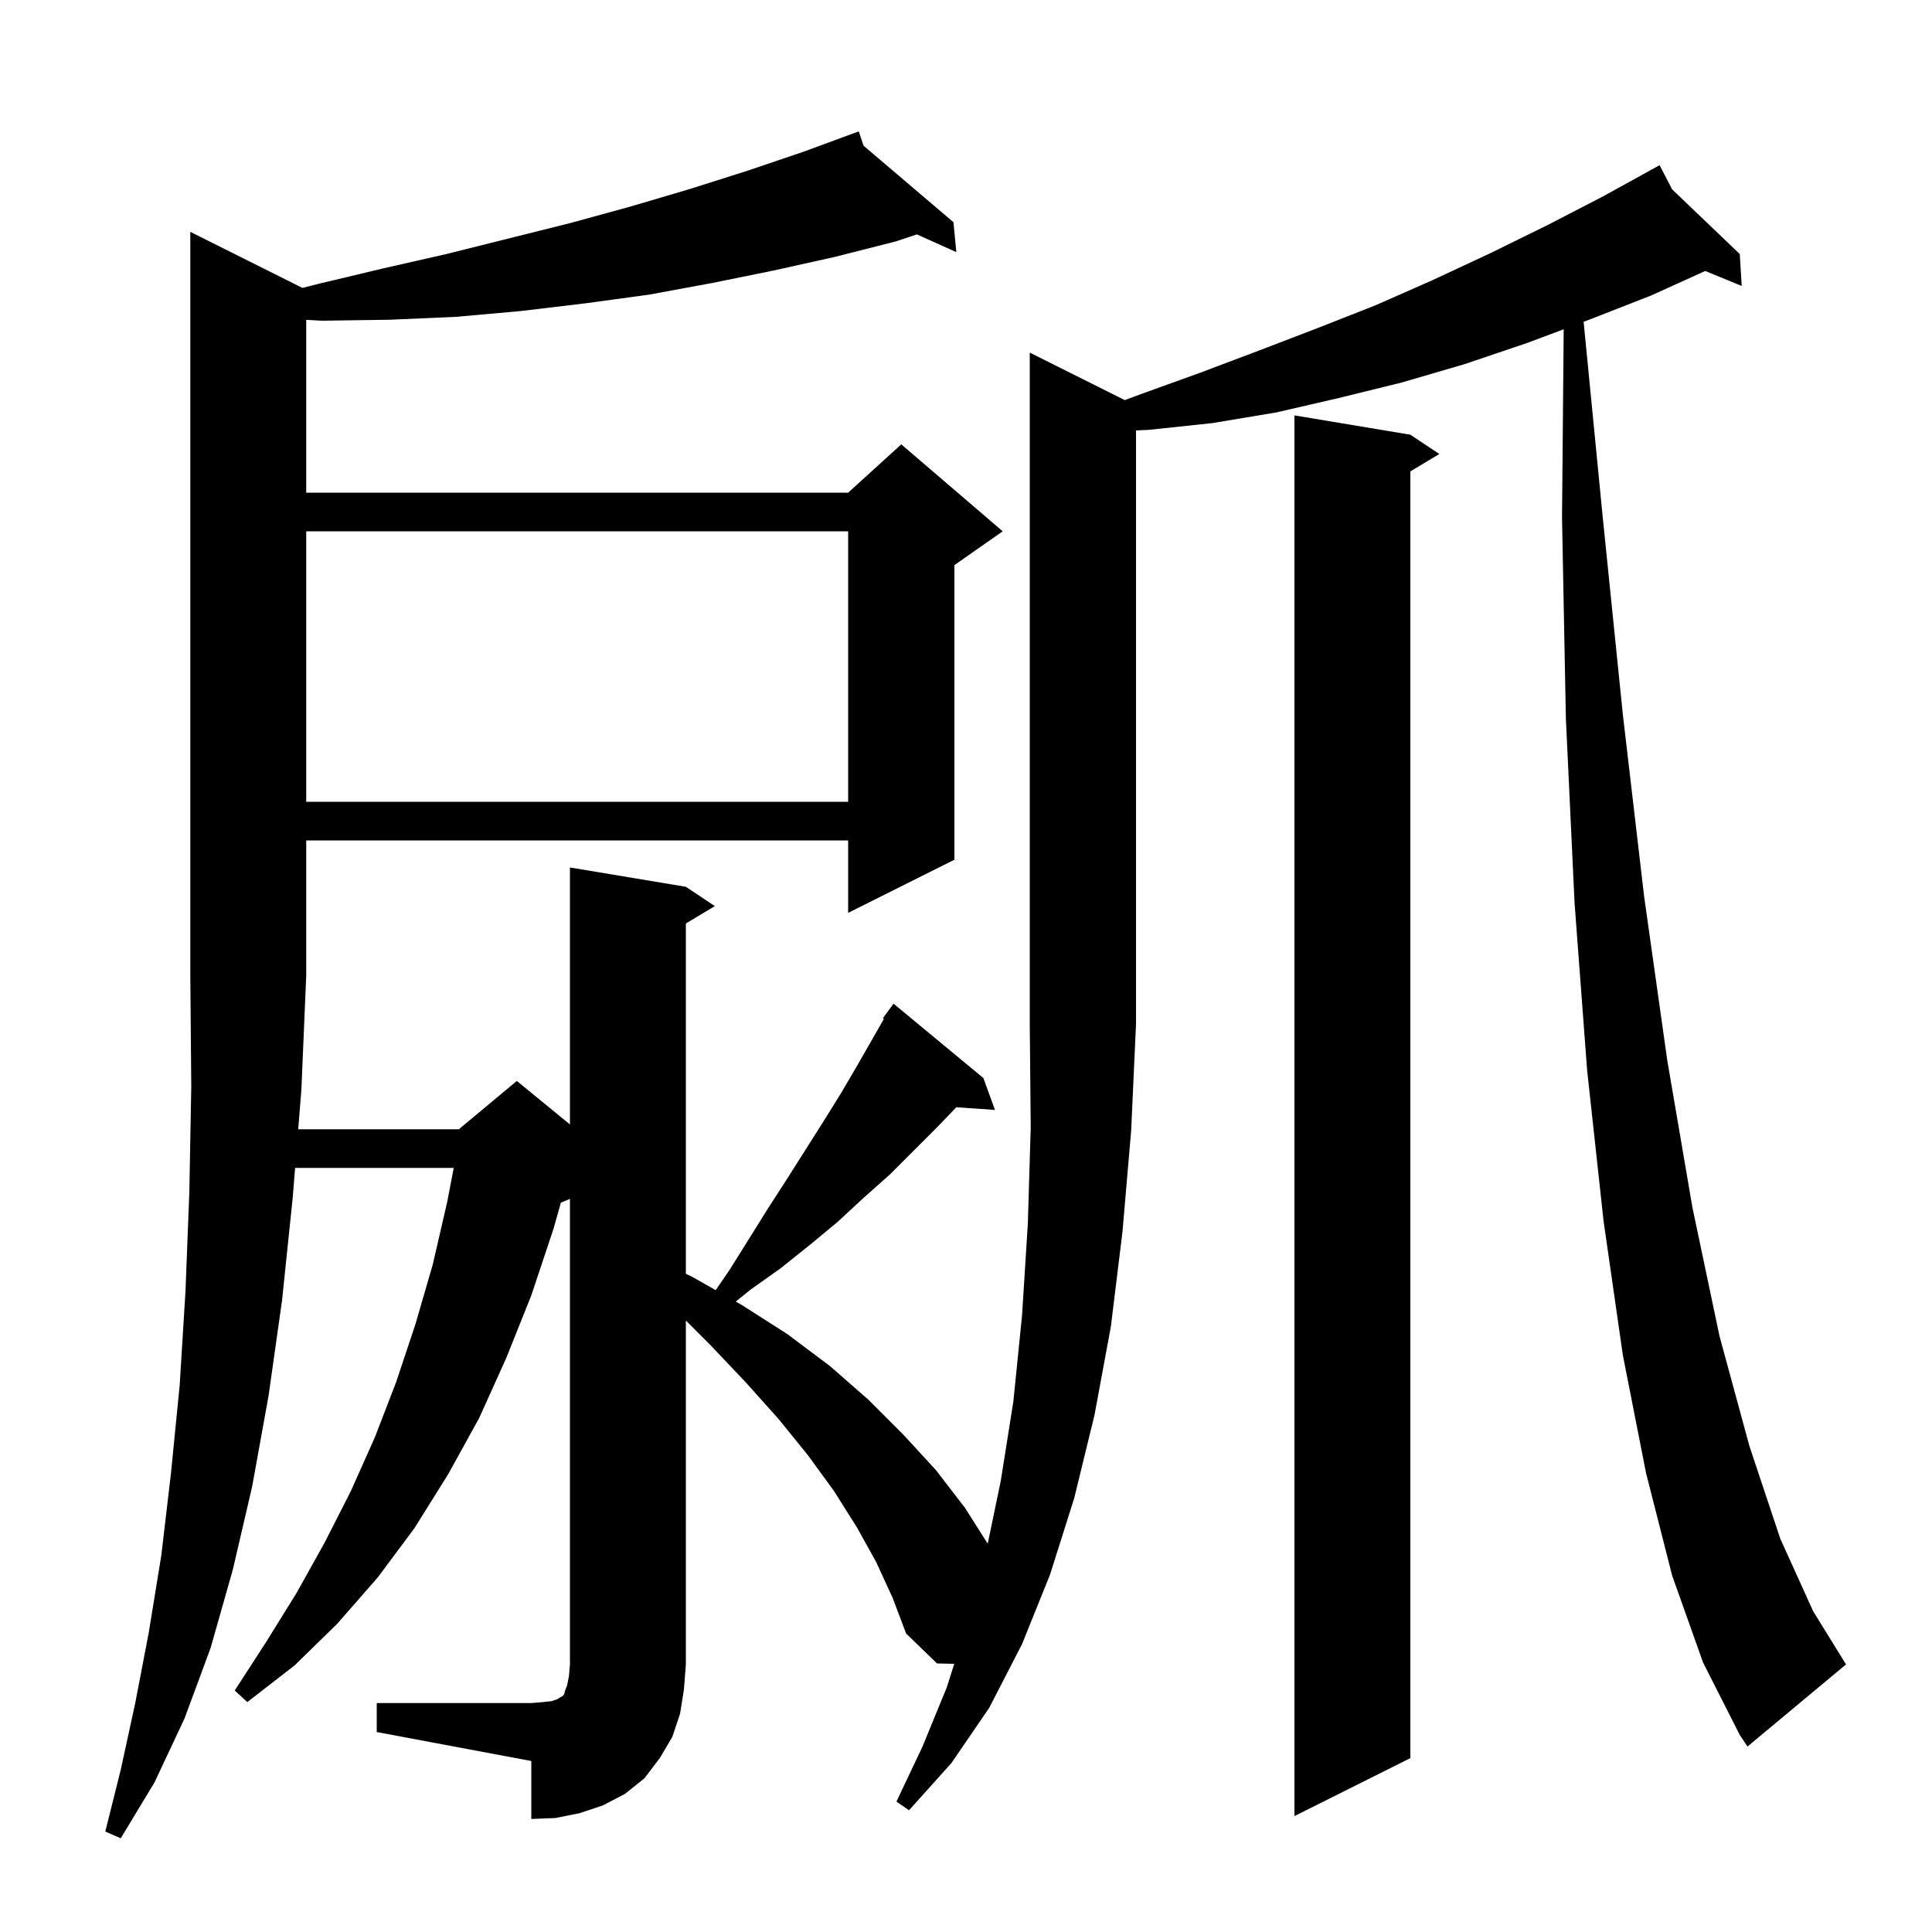 <svg xmlns="http://www.w3.org/2000/svg" xmlns:xlink="http://www.w3.org/1999/xlink" version="1.1" baseProfile="full" viewBox="0 0 200 200" width="200" height="200"><g fill="currentColor"><path d="M 39.0 176.3 L 55.0 176.3 L 56.2 176.2 L 57.1 176.1 L 57.7 175.9 L 58.0 175.7 L 58.2 175.6 L 58.4 175.4 L 58.5 175.0 L 58.7 174.5 L 58.9 173.5 L 59.0 172.3 L 59.0 124.108 L 58.061 124.5 L 57.3 127.2 L 55.0 134.1 L 52.4 140.6 L 49.6 146.8 L 46.4 152.6 L 42.9 158.2 L 39.1 163.3 L 34.9 168.1 L 30.5 172.4 L 25.6 176.2 L 24.3 175.0 L 27.6 169.9 L 30.7 164.9 L 33.6 159.7 L 36.3 154.4 L 38.8 148.8 L 41.0 143.1 L 43.0 137.1 L 44.8 130.9 L 46.3 124.4 L 46.969 120.9 L 30.549 120.9 L 30.3 124.0 L 29.2 134.6 L 27.8 144.5 L 26.1 153.9 L 24.1 162.5 L 21.8 170.6 L 19.1 177.9 L 16.0 184.5 L 12.5 190.3 L 10.9 189.6 L 12.5 183.2 L 14.0 176.3 L 15.4 169.0 L 16.7 161.0 L 17.7 152.5 L 18.6 143.4 L 19.2 133.7 L 19.6 123.4 L 19.8 112.5 L 19.701 101.001 L 19.7 101.0 L 19.7 24.0 L 31.308 29.804 L 32.9 29.4 L 39.6 27.8 L 46.2 26.3 L 59.0 23.1 L 65.2 21.4 L 71.3 19.6 L 77.3 17.7 L 83.2 15.7 L 88.012 13.927 L 88.0 13.9 L 88.026 13.922 L 88.9 13.6 L 89.396 15.087 L 98.7 23.0 L 99.0 26.1 L 94.911 24.263 L 92.7 25.0 L 86.4 26.6 L 80.1 28.0 L 73.7 29.3 L 67.2 30.5 L 60.6 31.4 L 53.9 32.2 L 47.2 32.8 L 40.3 33.1 L 33.3 33.2 L 31.7 33.109 L 31.7 51.0 L 87.8 51.0 L 93.3 46.0 L 103.8 55.0 L 98.8 58.5 L 98.8 89.0 L 87.8 94.5 L 87.8 87.0 L 31.7 87.0 L 31.7 101.0 L 31.2 112.8 L 30.871 116.9 L 47.5 116.9 L 53.5 111.9 L 59.0 116.4 L 59.0 89.8 L 71.0 91.8 L 74.0 93.8 L 71.0 95.6 L 71.0 131.863 L 71.7 132.2 L 74.086 133.557 L 75.5 131.5 L 79.5 125.1 L 81.5 122.0 L 85.3 116.0 L 87.1 113.1 L 88.8 110.2 L 91.507 105.464 L 91.4 105.4 L 92.5 103.9 L 101.8 111.6 L 103.0 114.9 L 98.997 114.624 L 97.1 116.6 L 92.1 121.6 L 89.4 124.0 L 86.7 126.5 L 83.8 128.9 L 80.8 131.3 L 77.7 133.5 L 76.164 134.739 L 76.8 135.1 L 81.5 138.1 L 85.9 141.4 L 89.9 144.9 L 93.5 148.5 L 96.9 152.2 L 99.9 156.1 L 102.249 159.804 L 103.6 153.3 L 104.9 145.1 L 105.8 136.2 L 106.4 126.7 L 106.7 116.7 L 106.6 106.0 L 106.6 36.5 L 116.435 41.418 L 118.1 40.8 L 124.2 38.6 L 130.3 36.3 L 136.3 34.0 L 142.4 31.6 L 148.3 29.0 L 154.3 26.2 L 160.2 23.3 L 166.0 20.3 L 170.945 17.572 L 170.9 17.5 L 170.964 17.561 L 171.8 17.1 L 173.099 19.603 L 180.1 26.3 L 180.3 29.6 L 176.523 28.052 L 170.9 30.6 L 164.5 33.1 L 163.936 33.312 L 165.9 53.4 L 168.0 74.0 L 170.2 92.8 L 172.6 109.8 L 175.2 125.0 L 178.0 138.3 L 181.1 149.7 L 184.3 159.3 L 187.7 166.8 L 191.1 172.3 L 180.9 180.8 L 180.1 179.6 L 176.3 172.1 L 173.1 163.1 L 170.4 152.5 L 168.0 140.3 L 166.0 126.4 L 164.3 110.8 L 163.0 93.5 L 162.1 74.4 L 161.7 53.6 L 161.873 34.085 L 158.1 35.5 L 151.6 37.7 L 145.1 39.6 L 138.6 41.2 L 132.1 42.7 L 125.5 43.8 L 118.9 44.5 L 117.6 44.558 L 117.6 106.0 L 117.1 117.0 L 116.2 127.5 L 115.0 137.3 L 113.3 146.5 L 111.2 155.1 L 108.7 163.0 L 105.8 170.2 L 102.4 176.8 L 98.5 182.5 L 94.1 187.4 L 92.8 186.5 L 95.5 180.8 L 98.0 174.7 L 98.783 172.239 L 97.0 172.2 L 93.8 169.1 L 92.4 165.4 L 90.7 161.7 L 88.7 158.1 L 86.3 154.3 L 83.6 150.6 L 80.6 146.9 L 77.2 143.1 L 73.5 139.2 L 71.0 136.7 L 71.0 172.3 L 70.8 174.9 L 70.4 177.4 L 69.6 179.8 L 68.3 182.0 L 66.7 184.1 L 64.7 185.7 L 62.4 186.9 L 60.0 187.7 L 57.5 188.2 L 55.0 188.3 L 55.0 182.3 L 39.0 179.3 Z M 146.0 45.0 L 149.0 47.0 L 146.0 48.8 L 146.0 182.0 L 134.0 188.0 L 134.0 43.0 Z M 31.7 55.0 L 31.7 83.0 L 87.8 83.0 L 87.8 55.0 Z "/></g></svg>